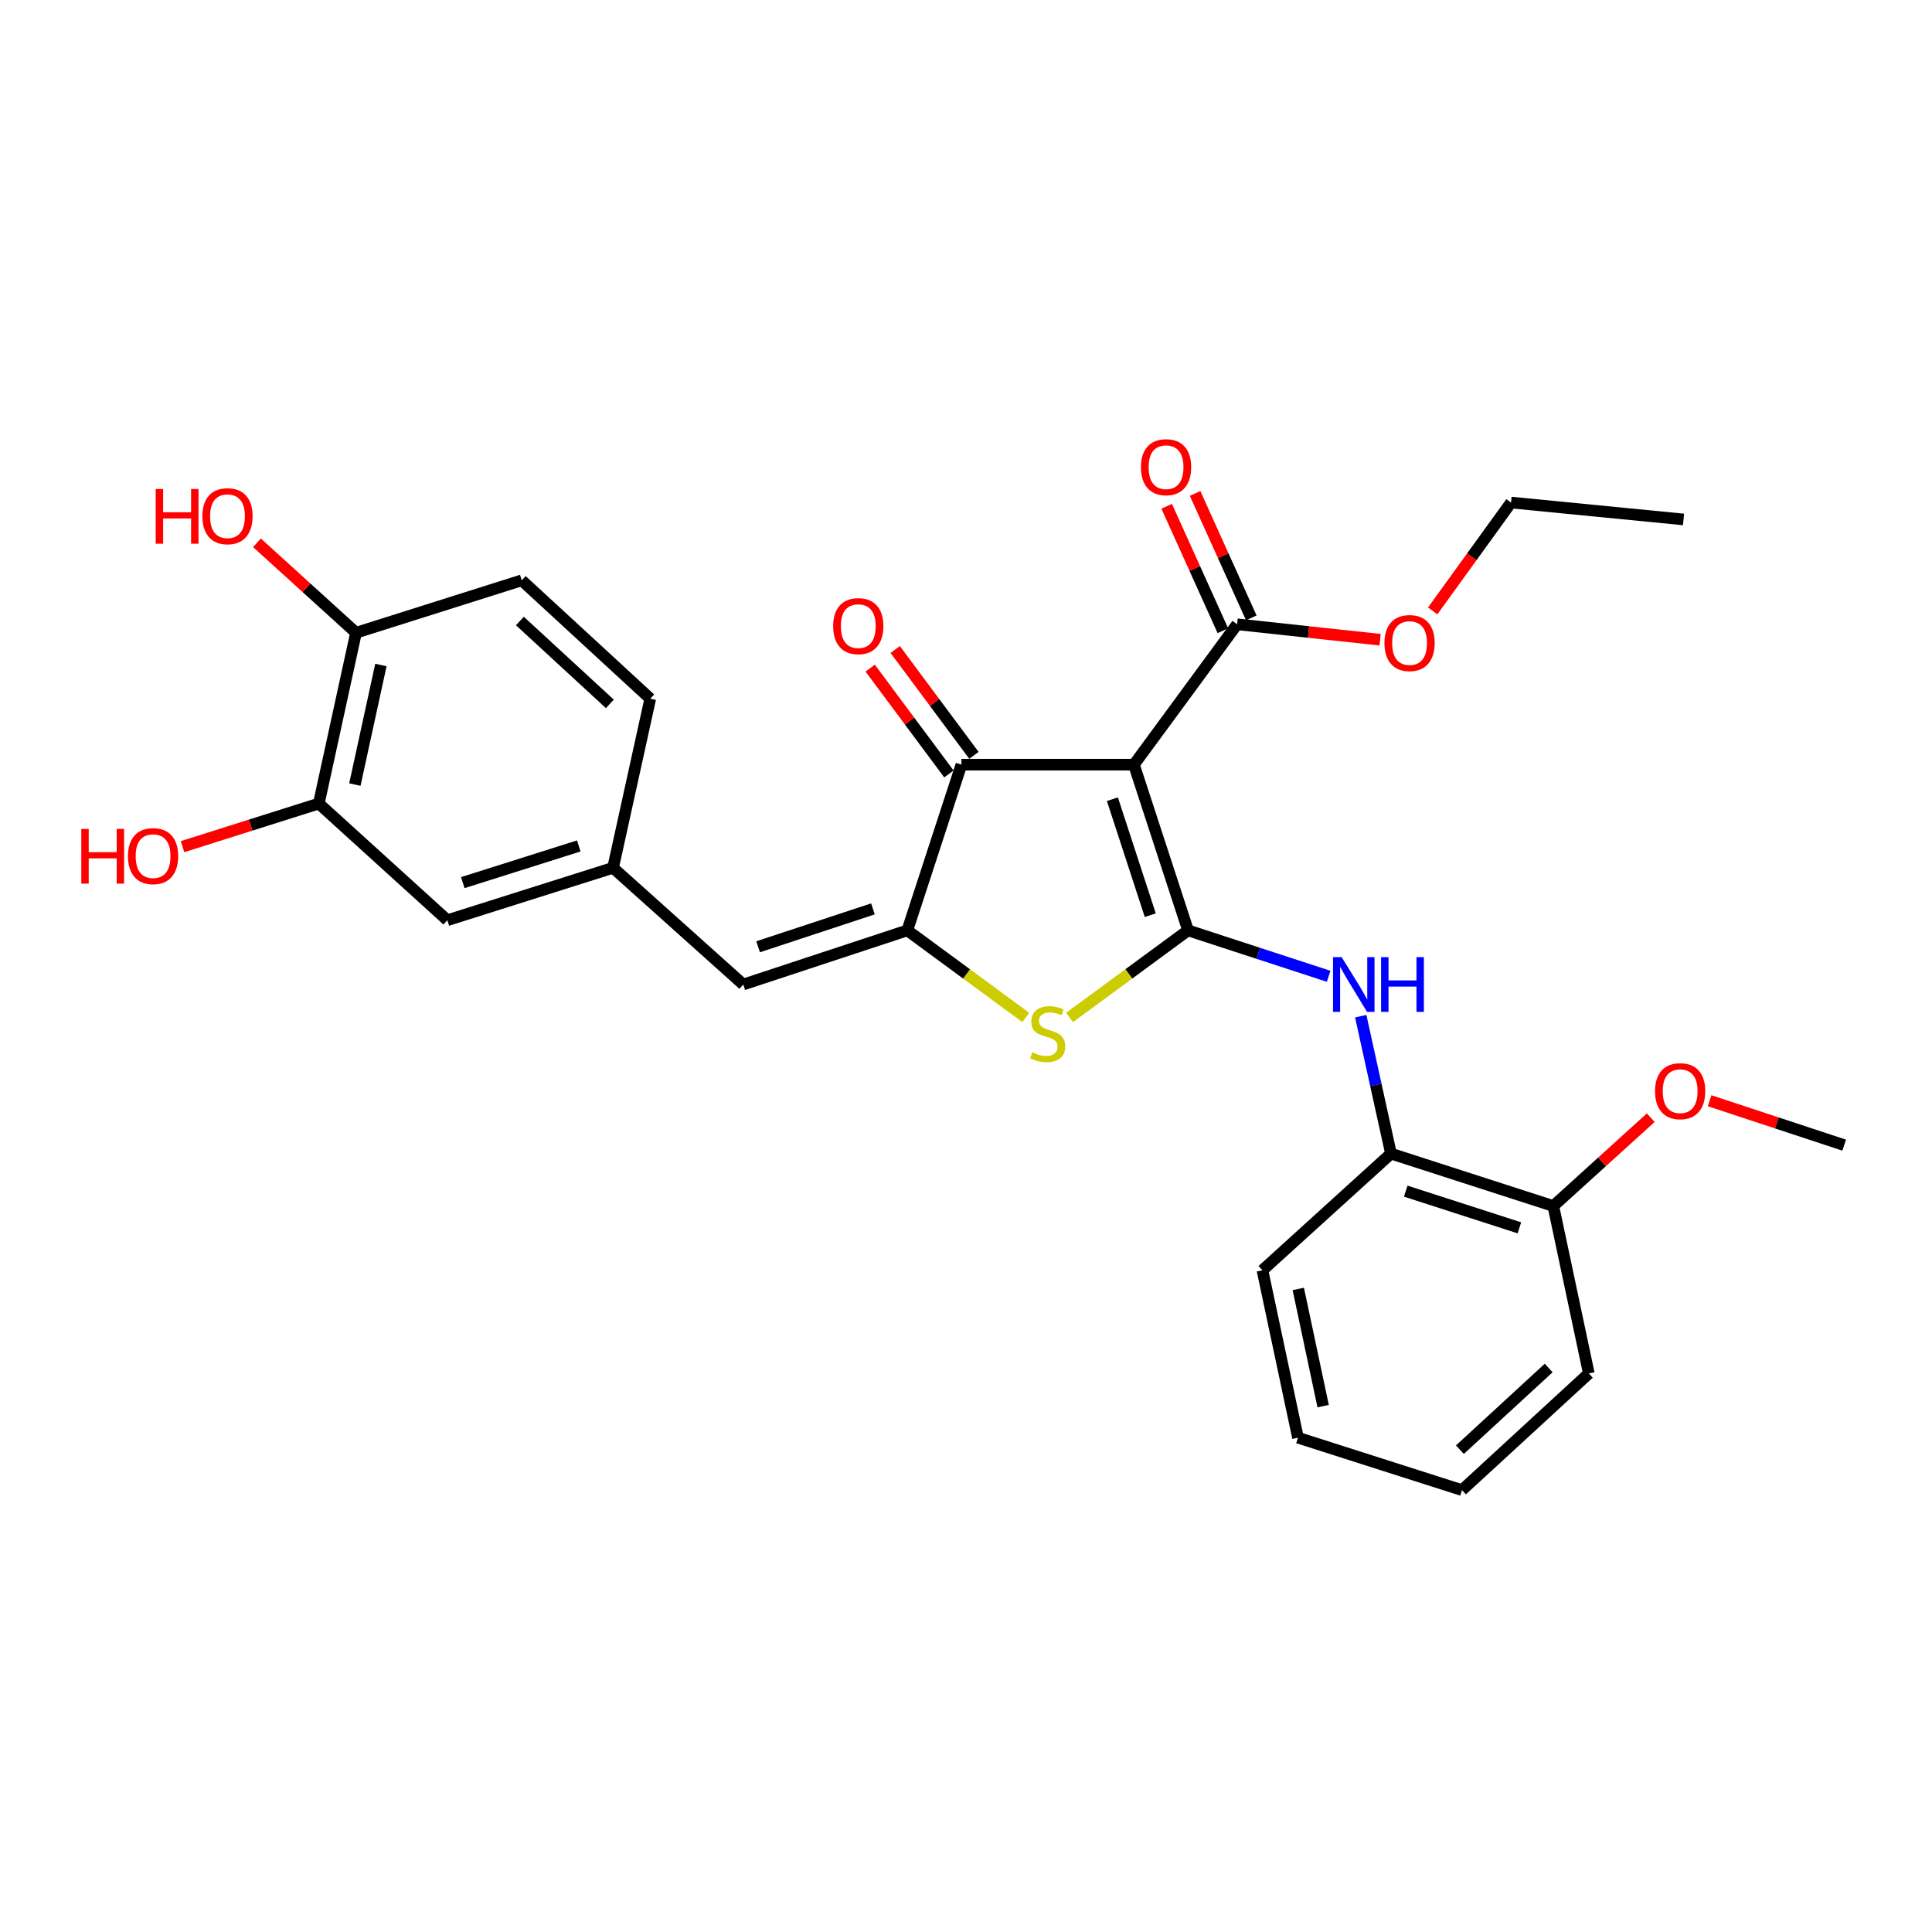 <?xml version='1.0' encoding='iso-8859-1'?>
<svg version='1.1' baseProfile='full'
              xmlns='http://www.w3.org/2000/svg'
                      xmlns:rdkit='http://www.rdkit.org/xml'
                      xmlns:xlink='http://www.w3.org/1999/xlink'
                  xml:space='preserve'
width='1000px' height='1000px' viewBox='0 0 1000 1000'>
<!-- END OF HEADER -->
<rect style='opacity:1.0;fill:#FFFFFF;stroke:none' width='1000' height='1000' x='0' y='0'> </rect>
<path class='bond-0' d='M 497.629,395.783 L 586.914,395.783' style='fill:none;fill-rule:evenodd;stroke:#000000;stroke-width:6px;stroke-linecap:butt;stroke-linejoin:miter;stroke-opacity:1' />
<path class='bond-1' d='M 497.629,395.783 L 469.625,481.562' style='fill:none;fill-rule:evenodd;stroke:#000000;stroke-width:6px;stroke-linecap:butt;stroke-linejoin:miter;stroke-opacity:1' />
<path class='bond-2' d='M 504.104,390.967 L 483.73,363.575' style='fill:none;fill-rule:evenodd;stroke:#000000;stroke-width:6px;stroke-linecap:butt;stroke-linejoin:miter;stroke-opacity:1' />
<path class='bond-2' d='M 483.73,363.575 L 463.356,336.182' style='fill:none;fill-rule:evenodd;stroke:#FF0000;stroke-width:6px;stroke-linecap:butt;stroke-linejoin:miter;stroke-opacity:1' />
<path class='bond-2' d='M 491.153,400.6 L 470.779,373.207' style='fill:none;fill-rule:evenodd;stroke:#000000;stroke-width:6px;stroke-linecap:butt;stroke-linejoin:miter;stroke-opacity:1' />
<path class='bond-2' d='M 470.779,373.207 L 450.405,345.815' style='fill:none;fill-rule:evenodd;stroke:#FF0000;stroke-width:6px;stroke-linecap:butt;stroke-linejoin:miter;stroke-opacity:1' />
<path class='bond-3' d='M 586.914,395.783 L 614.927,481.562' style='fill:none;fill-rule:evenodd;stroke:#000000;stroke-width:6px;stroke-linecap:butt;stroke-linejoin:miter;stroke-opacity:1' />
<path class='bond-3' d='M 575.773,413.661 L 595.382,473.706' style='fill:none;fill-rule:evenodd;stroke:#000000;stroke-width:6px;stroke-linecap:butt;stroke-linejoin:miter;stroke-opacity:1' />
<path class='bond-4' d='M 586.914,395.783 L 640.313,323.132' style='fill:none;fill-rule:evenodd;stroke:#000000;stroke-width:6px;stroke-linecap:butt;stroke-linejoin:miter;stroke-opacity:1' />
<path class='bond-5' d='M 614.927,481.562 L 584.268,504.093' style='fill:none;fill-rule:evenodd;stroke:#000000;stroke-width:6px;stroke-linecap:butt;stroke-linejoin:miter;stroke-opacity:1' />
<path class='bond-5' d='M 584.268,504.093 L 553.61,526.623' style='fill:none;fill-rule:evenodd;stroke:#CCCC00;stroke-width:6px;stroke-linecap:butt;stroke-linejoin:miter;stroke-opacity:1' />
<path class='bond-6' d='M 614.927,481.562 L 651.318,493.447' style='fill:none;fill-rule:evenodd;stroke:#000000;stroke-width:6px;stroke-linecap:butt;stroke-linejoin:miter;stroke-opacity:1' />
<path class='bond-6' d='M 651.318,493.447 L 687.71,505.331' style='fill:none;fill-rule:evenodd;stroke:#0000FF;stroke-width:6px;stroke-linecap:butt;stroke-linejoin:miter;stroke-opacity:1' />
<path class='bond-7' d='M 530.942,526.623 L 500.283,504.093' style='fill:none;fill-rule:evenodd;stroke:#CCCC00;stroke-width:6px;stroke-linecap:butt;stroke-linejoin:miter;stroke-opacity:1' />
<path class='bond-7' d='M 500.283,504.093 L 469.625,481.562' style='fill:none;fill-rule:evenodd;stroke:#000000;stroke-width:6px;stroke-linecap:butt;stroke-linejoin:miter;stroke-opacity:1' />
<path class='bond-8' d='M 469.625,481.562 L 384.716,509.576' style='fill:none;fill-rule:evenodd;stroke:#000000;stroke-width:6px;stroke-linecap:butt;stroke-linejoin:miter;stroke-opacity:1' />
<path class='bond-8' d='M 451.831,470.436 L 392.395,490.045' style='fill:none;fill-rule:evenodd;stroke:#000000;stroke-width:6px;stroke-linecap:butt;stroke-linejoin:miter;stroke-opacity:1' />
<path class='bond-9' d='M 640.313,323.132 L 677.328,327.125' style='fill:none;fill-rule:evenodd;stroke:#000000;stroke-width:6px;stroke-linecap:butt;stroke-linejoin:miter;stroke-opacity:1' />
<path class='bond-9' d='M 677.328,327.125 L 714.344,331.118' style='fill:none;fill-rule:evenodd;stroke:#FF0000;stroke-width:6px;stroke-linecap:butt;stroke-linejoin:miter;stroke-opacity:1' />
<path class='bond-10' d='M 647.668,319.811 L 633.123,287.606' style='fill:none;fill-rule:evenodd;stroke:#000000;stroke-width:6px;stroke-linecap:butt;stroke-linejoin:miter;stroke-opacity:1' />
<path class='bond-10' d='M 633.123,287.606 L 618.578,255.401' style='fill:none;fill-rule:evenodd;stroke:#FF0000;stroke-width:6px;stroke-linecap:butt;stroke-linejoin:miter;stroke-opacity:1' />
<path class='bond-10' d='M 632.958,326.454 L 618.413,294.249' style='fill:none;fill-rule:evenodd;stroke:#000000;stroke-width:6px;stroke-linecap:butt;stroke-linejoin:miter;stroke-opacity:1' />
<path class='bond-10' d='M 618.413,294.249 L 603.867,262.044' style='fill:none;fill-rule:evenodd;stroke:#FF0000;stroke-width:6px;stroke-linecap:butt;stroke-linejoin:miter;stroke-opacity:1' />
<path class='bond-11' d='M 165.014,415.915 L 184.275,327.508' style='fill:none;fill-rule:evenodd;stroke:#000000;stroke-width:6px;stroke-linecap:butt;stroke-linejoin:miter;stroke-opacity:1' />
<path class='bond-11' d='M 183.674,406.09 L 197.156,344.205' style='fill:none;fill-rule:evenodd;stroke:#000000;stroke-width:6px;stroke-linecap:butt;stroke-linejoin:miter;stroke-opacity:1' />
<path class='bond-12' d='M 165.014,415.915 L 231.54,476.308' style='fill:none;fill-rule:evenodd;stroke:#000000;stroke-width:6px;stroke-linecap:butt;stroke-linejoin:miter;stroke-opacity:1' />
<path class='bond-13' d='M 165.014,415.915 L 129.749,427.07' style='fill:none;fill-rule:evenodd;stroke:#000000;stroke-width:6px;stroke-linecap:butt;stroke-linejoin:miter;stroke-opacity:1' />
<path class='bond-13' d='M 129.749,427.07 L 94.484,438.225' style='fill:none;fill-rule:evenodd;stroke:#FF0000;stroke-width:6px;stroke-linecap:butt;stroke-linejoin:miter;stroke-opacity:1' />
<path class='bond-14' d='M 704.315,525.976 L 712.141,561.54' style='fill:none;fill-rule:evenodd;stroke:#0000FF;stroke-width:6px;stroke-linecap:butt;stroke-linejoin:miter;stroke-opacity:1' />
<path class='bond-14' d='M 712.141,561.54 L 719.967,597.103' style='fill:none;fill-rule:evenodd;stroke:#000000;stroke-width:6px;stroke-linecap:butt;stroke-linejoin:miter;stroke-opacity:1' />
<path class='bond-15' d='M 384.716,509.576 L 317.319,449.173' style='fill:none;fill-rule:evenodd;stroke:#000000;stroke-width:6px;stroke-linecap:butt;stroke-linejoin:miter;stroke-opacity:1' />
<path class='bond-16' d='M 184.275,327.508 L 270.054,300.374' style='fill:none;fill-rule:evenodd;stroke:#000000;stroke-width:6px;stroke-linecap:butt;stroke-linejoin:miter;stroke-opacity:1' />
<path class='bond-17' d='M 184.275,327.508 L 158.635,304.229' style='fill:none;fill-rule:evenodd;stroke:#000000;stroke-width:6px;stroke-linecap:butt;stroke-linejoin:miter;stroke-opacity:1' />
<path class='bond-17' d='M 158.635,304.229 L 132.995,280.949' style='fill:none;fill-rule:evenodd;stroke:#FF0000;stroke-width:6px;stroke-linecap:butt;stroke-linejoin:miter;stroke-opacity:1' />
<path class='bond-18' d='M 231.54,476.308 L 317.319,449.173' style='fill:none;fill-rule:evenodd;stroke:#000000;stroke-width:6px;stroke-linecap:butt;stroke-linejoin:miter;stroke-opacity:1' />
<path class='bond-18' d='M 239.539,456.848 L 299.584,437.854' style='fill:none;fill-rule:evenodd;stroke:#000000;stroke-width:6px;stroke-linecap:butt;stroke-linejoin:miter;stroke-opacity:1' />
<path class='bond-19' d='M 719.967,597.103 L 803.997,624.237' style='fill:none;fill-rule:evenodd;stroke:#000000;stroke-width:6px;stroke-linecap:butt;stroke-linejoin:miter;stroke-opacity:1' />
<path class='bond-19' d='M 727.612,616.533 L 786.433,635.527' style='fill:none;fill-rule:evenodd;stroke:#000000;stroke-width:6px;stroke-linecap:butt;stroke-linejoin:miter;stroke-opacity:1' />
<path class='bond-20' d='M 719.967,597.103 L 653.44,657.496' style='fill:none;fill-rule:evenodd;stroke:#000000;stroke-width:6px;stroke-linecap:butt;stroke-linejoin:miter;stroke-opacity:1' />
<path class='bond-21' d='M 803.997,624.237 L 822.371,710.895' style='fill:none;fill-rule:evenodd;stroke:#000000;stroke-width:6px;stroke-linecap:butt;stroke-linejoin:miter;stroke-opacity:1' />
<path class='bond-22' d='M 803.997,624.237 L 829.214,601.374' style='fill:none;fill-rule:evenodd;stroke:#000000;stroke-width:6px;stroke-linecap:butt;stroke-linejoin:miter;stroke-opacity:1' />
<path class='bond-22' d='M 829.214,601.374 L 854.43,578.51' style='fill:none;fill-rule:evenodd;stroke:#FF0000;stroke-width:6px;stroke-linecap:butt;stroke-linejoin:miter;stroke-opacity:1' />
<path class='bond-23' d='M 741.561,316.202 L 761.835,288.157' style='fill:none;fill-rule:evenodd;stroke:#FF0000;stroke-width:6px;stroke-linecap:butt;stroke-linejoin:miter;stroke-opacity:1' />
<path class='bond-23' d='M 761.835,288.157 L 782.109,260.112' style='fill:none;fill-rule:evenodd;stroke:#000000;stroke-width:6px;stroke-linecap:butt;stroke-linejoin:miter;stroke-opacity:1' />
<path class='bond-24' d='M 782.109,260.112 L 871.394,268.864' style='fill:none;fill-rule:evenodd;stroke:#000000;stroke-width:6px;stroke-linecap:butt;stroke-linejoin:miter;stroke-opacity:1' />
<path class='bond-25' d='M 653.44,657.496 L 671.823,744.154' style='fill:none;fill-rule:evenodd;stroke:#000000;stroke-width:6px;stroke-linecap:butt;stroke-linejoin:miter;stroke-opacity:1' />
<path class='bond-25' d='M 671.987,667.145 L 684.855,727.806' style='fill:none;fill-rule:evenodd;stroke:#000000;stroke-width:6px;stroke-linecap:butt;stroke-linejoin:miter;stroke-opacity:1' />
<path class='bond-26' d='M 822.371,710.895 L 756.723,771.288' style='fill:none;fill-rule:evenodd;stroke:#000000;stroke-width:6px;stroke-linecap:butt;stroke-linejoin:miter;stroke-opacity:1' />
<path class='bond-26' d='M 801.596,708.075 L 755.642,750.35' style='fill:none;fill-rule:evenodd;stroke:#000000;stroke-width:6px;stroke-linecap:butt;stroke-linejoin:miter;stroke-opacity:1' />
<path class='bond-27' d='M 671.823,744.154 L 756.723,771.288' style='fill:none;fill-rule:evenodd;stroke:#000000;stroke-width:6px;stroke-linecap:butt;stroke-linejoin:miter;stroke-opacity:1' />
<path class='bond-28' d='M 884.88,569.741 L 919.713,581.234' style='fill:none;fill-rule:evenodd;stroke:#FF0000;stroke-width:6px;stroke-linecap:butt;stroke-linejoin:miter;stroke-opacity:1' />
<path class='bond-28' d='M 919.713,581.234 L 954.545,592.727' style='fill:none;fill-rule:evenodd;stroke:#000000;stroke-width:6px;stroke-linecap:butt;stroke-linejoin:miter;stroke-opacity:1' />
<path class='bond-29' d='M 270.054,300.374 L 336.571,361.646' style='fill:none;fill-rule:evenodd;stroke:#000000;stroke-width:6px;stroke-linecap:butt;stroke-linejoin:miter;stroke-opacity:1' />
<path class='bond-29' d='M 269.096,321.436 L 315.658,364.327' style='fill:none;fill-rule:evenodd;stroke:#000000;stroke-width:6px;stroke-linecap:butt;stroke-linejoin:miter;stroke-opacity:1' />
<path class='bond-30' d='M 317.319,449.173 L 336.571,361.646' style='fill:none;fill-rule:evenodd;stroke:#000000;stroke-width:6px;stroke-linecap:butt;stroke-linejoin:miter;stroke-opacity:1' />
<path  class='atom-3' d='M 534.276 544.672
Q 534.596 544.792, 535.916 545.352
Q 537.236 545.912, 538.676 546.272
Q 540.156 546.592, 541.596 546.592
Q 544.276 546.592, 545.836 545.312
Q 547.396 543.992, 547.396 541.712
Q 547.396 540.152, 546.596 539.192
Q 545.836 538.232, 544.636 537.712
Q 543.436 537.192, 541.436 536.592
Q 538.916 535.832, 537.396 535.112
Q 535.916 534.392, 534.836 532.872
Q 533.796 531.352, 533.796 528.792
Q 533.796 525.232, 536.196 523.032
Q 538.636 520.832, 543.436 520.832
Q 546.716 520.832, 550.436 522.392
L 549.516 525.472
Q 546.116 524.072, 543.556 524.072
Q 540.796 524.072, 539.276 525.232
Q 537.756 526.352, 537.796 528.312
Q 537.796 529.832, 538.556 530.752
Q 539.356 531.672, 540.476 532.192
Q 541.636 532.712, 543.556 533.312
Q 546.116 534.112, 547.636 534.912
Q 549.156 535.712, 550.236 537.352
Q 551.356 538.952, 551.356 541.712
Q 551.356 545.632, 548.716 547.752
Q 546.116 549.832, 541.756 549.832
Q 539.236 549.832, 537.316 549.272
Q 535.436 548.752, 533.196 547.832
L 534.276 544.672
' fill='#CCCC00'/>
<path  class='atom-5' d='M 431.239 324.082
Q 431.239 317.282, 434.599 313.482
Q 437.959 309.682, 444.239 309.682
Q 450.519 309.682, 453.879 313.482
Q 457.239 317.282, 457.239 324.082
Q 457.239 330.962, 453.839 334.882
Q 450.439 338.762, 444.239 338.762
Q 437.999 338.762, 434.599 334.882
Q 431.239 331.002, 431.239 324.082
M 444.239 335.562
Q 448.559 335.562, 450.879 332.682
Q 453.239 329.762, 453.239 324.082
Q 453.239 318.522, 450.879 315.722
Q 448.559 312.882, 444.239 312.882
Q 439.919 312.882, 437.559 315.682
Q 435.239 318.482, 435.239 324.082
Q 435.239 329.802, 437.559 332.682
Q 439.919 335.562, 444.239 335.562
' fill='#FF0000'/>
<path  class='atom-8' d='M 590.548 241.809
Q 590.548 235.009, 593.908 231.209
Q 597.268 227.409, 603.548 227.409
Q 609.828 227.409, 613.188 231.209
Q 616.548 235.009, 616.548 241.809
Q 616.548 248.689, 613.148 252.609
Q 609.748 256.489, 603.548 256.489
Q 597.308 256.489, 593.908 252.609
Q 590.548 248.729, 590.548 241.809
M 603.548 253.289
Q 607.868 253.289, 610.188 250.409
Q 612.548 247.489, 612.548 241.809
Q 612.548 236.249, 610.188 233.449
Q 607.868 230.609, 603.548 230.609
Q 599.228 230.609, 596.868 233.409
Q 594.548 236.209, 594.548 241.809
Q 594.548 247.529, 596.868 250.409
Q 599.228 253.289, 603.548 253.289
' fill='#FF0000'/>
<path  class='atom-9' d='M 694.446 495.416
L 703.726 510.416
Q 704.646 511.896, 706.126 514.576
Q 707.606 517.256, 707.686 517.416
L 707.686 495.416
L 711.446 495.416
L 711.446 523.736
L 707.566 523.736
L 697.606 507.336
Q 696.446 505.416, 695.206 503.216
Q 694.006 501.016, 693.646 500.336
L 693.646 523.736
L 689.966 523.736
L 689.966 495.416
L 694.446 495.416
' fill='#0000FF'/>
<path  class='atom-9' d='M 714.846 495.416
L 718.686 495.416
L 718.686 507.456
L 733.166 507.456
L 733.166 495.416
L 737.006 495.416
L 737.006 523.736
L 733.166 523.736
L 733.166 510.656
L 718.686 510.656
L 718.686 523.736
L 714.846 523.736
L 714.846 495.416
' fill='#0000FF'/>
<path  class='atom-15' d='M 716.589 332.843
Q 716.589 326.043, 719.949 322.243
Q 723.309 318.443, 729.589 318.443
Q 735.869 318.443, 739.229 322.243
Q 742.589 326.043, 742.589 332.843
Q 742.589 339.723, 739.189 343.643
Q 735.789 347.523, 729.589 347.523
Q 723.349 347.523, 719.949 343.643
Q 716.589 339.763, 716.589 332.843
M 729.589 344.323
Q 733.909 344.323, 736.229 341.443
Q 738.589 338.523, 738.589 332.843
Q 738.589 327.283, 736.229 324.483
Q 733.909 321.643, 729.589 321.643
Q 725.269 321.643, 722.909 324.443
Q 720.589 327.243, 720.589 332.843
Q 720.589 338.563, 722.909 341.443
Q 725.269 344.323, 729.589 344.323
' fill='#FF0000'/>
<path  class='atom-22' d='M 856.645 564.794
Q 856.645 557.994, 860.005 554.194
Q 863.365 550.394, 869.645 550.394
Q 875.925 550.394, 879.285 554.194
Q 882.645 557.994, 882.645 564.794
Q 882.645 571.674, 879.245 575.594
Q 875.845 579.474, 869.645 579.474
Q 863.405 579.474, 860.005 575.594
Q 856.645 571.714, 856.645 564.794
M 869.645 576.274
Q 873.965 576.274, 876.285 573.394
Q 878.645 570.474, 878.645 564.794
Q 878.645 559.234, 876.285 556.434
Q 873.965 553.594, 869.645 553.594
Q 865.325 553.594, 862.965 556.394
Q 860.645 559.194, 860.645 564.794
Q 860.645 570.514, 862.965 573.394
Q 865.325 576.274, 869.645 576.274
' fill='#FF0000'/>
<path  class='atom-26' d='M 42.075 429.049
L 45.915 429.049
L 45.915 441.089
L 60.395 441.089
L 60.395 429.049
L 64.235 429.049
L 64.235 457.369
L 60.395 457.369
L 60.395 444.289
L 45.915 444.289
L 45.915 457.369
L 42.075 457.369
L 42.075 429.049
' fill='#FF0000'/>
<path  class='atom-26' d='M 66.235 443.129
Q 66.235 436.329, 69.595 432.529
Q 72.955 428.729, 79.235 428.729
Q 85.515 428.729, 88.875 432.529
Q 92.235 436.329, 92.235 443.129
Q 92.235 450.009, 88.835 453.929
Q 85.435 457.809, 79.235 457.809
Q 72.995 457.809, 69.595 453.929
Q 66.235 450.049, 66.235 443.129
M 79.235 454.609
Q 83.555 454.609, 85.875 451.729
Q 88.235 448.809, 88.235 443.129
Q 88.235 437.569, 85.875 434.769
Q 83.555 431.929, 79.235 431.929
Q 74.915 431.929, 72.555 434.729
Q 70.235 437.529, 70.235 443.129
Q 70.235 448.849, 72.555 451.729
Q 74.915 454.609, 79.235 454.609
' fill='#FF0000'/>
<path  class='atom-28' d='M 80.588 253.106
L 84.428 253.106
L 84.428 265.146
L 98.908 265.146
L 98.908 253.106
L 102.748 253.106
L 102.748 281.426
L 98.908 281.426
L 98.908 268.346
L 84.428 268.346
L 84.428 281.426
L 80.588 281.426
L 80.588 253.106
' fill='#FF0000'/>
<path  class='atom-28' d='M 104.748 267.186
Q 104.748 260.386, 108.108 256.586
Q 111.468 252.786, 117.748 252.786
Q 124.028 252.786, 127.388 256.586
Q 130.748 260.386, 130.748 267.186
Q 130.748 274.066, 127.348 277.986
Q 123.948 281.866, 117.748 281.866
Q 111.508 281.866, 108.108 277.986
Q 104.748 274.106, 104.748 267.186
M 117.748 278.666
Q 122.068 278.666, 124.388 275.786
Q 126.748 272.866, 126.748 267.186
Q 126.748 261.626, 124.388 258.826
Q 122.068 255.986, 117.748 255.986
Q 113.428 255.986, 111.068 258.786
Q 108.748 261.586, 108.748 267.186
Q 108.748 272.906, 111.068 275.786
Q 113.428 278.666, 117.748 278.666
' fill='#FF0000'/>
</svg>

